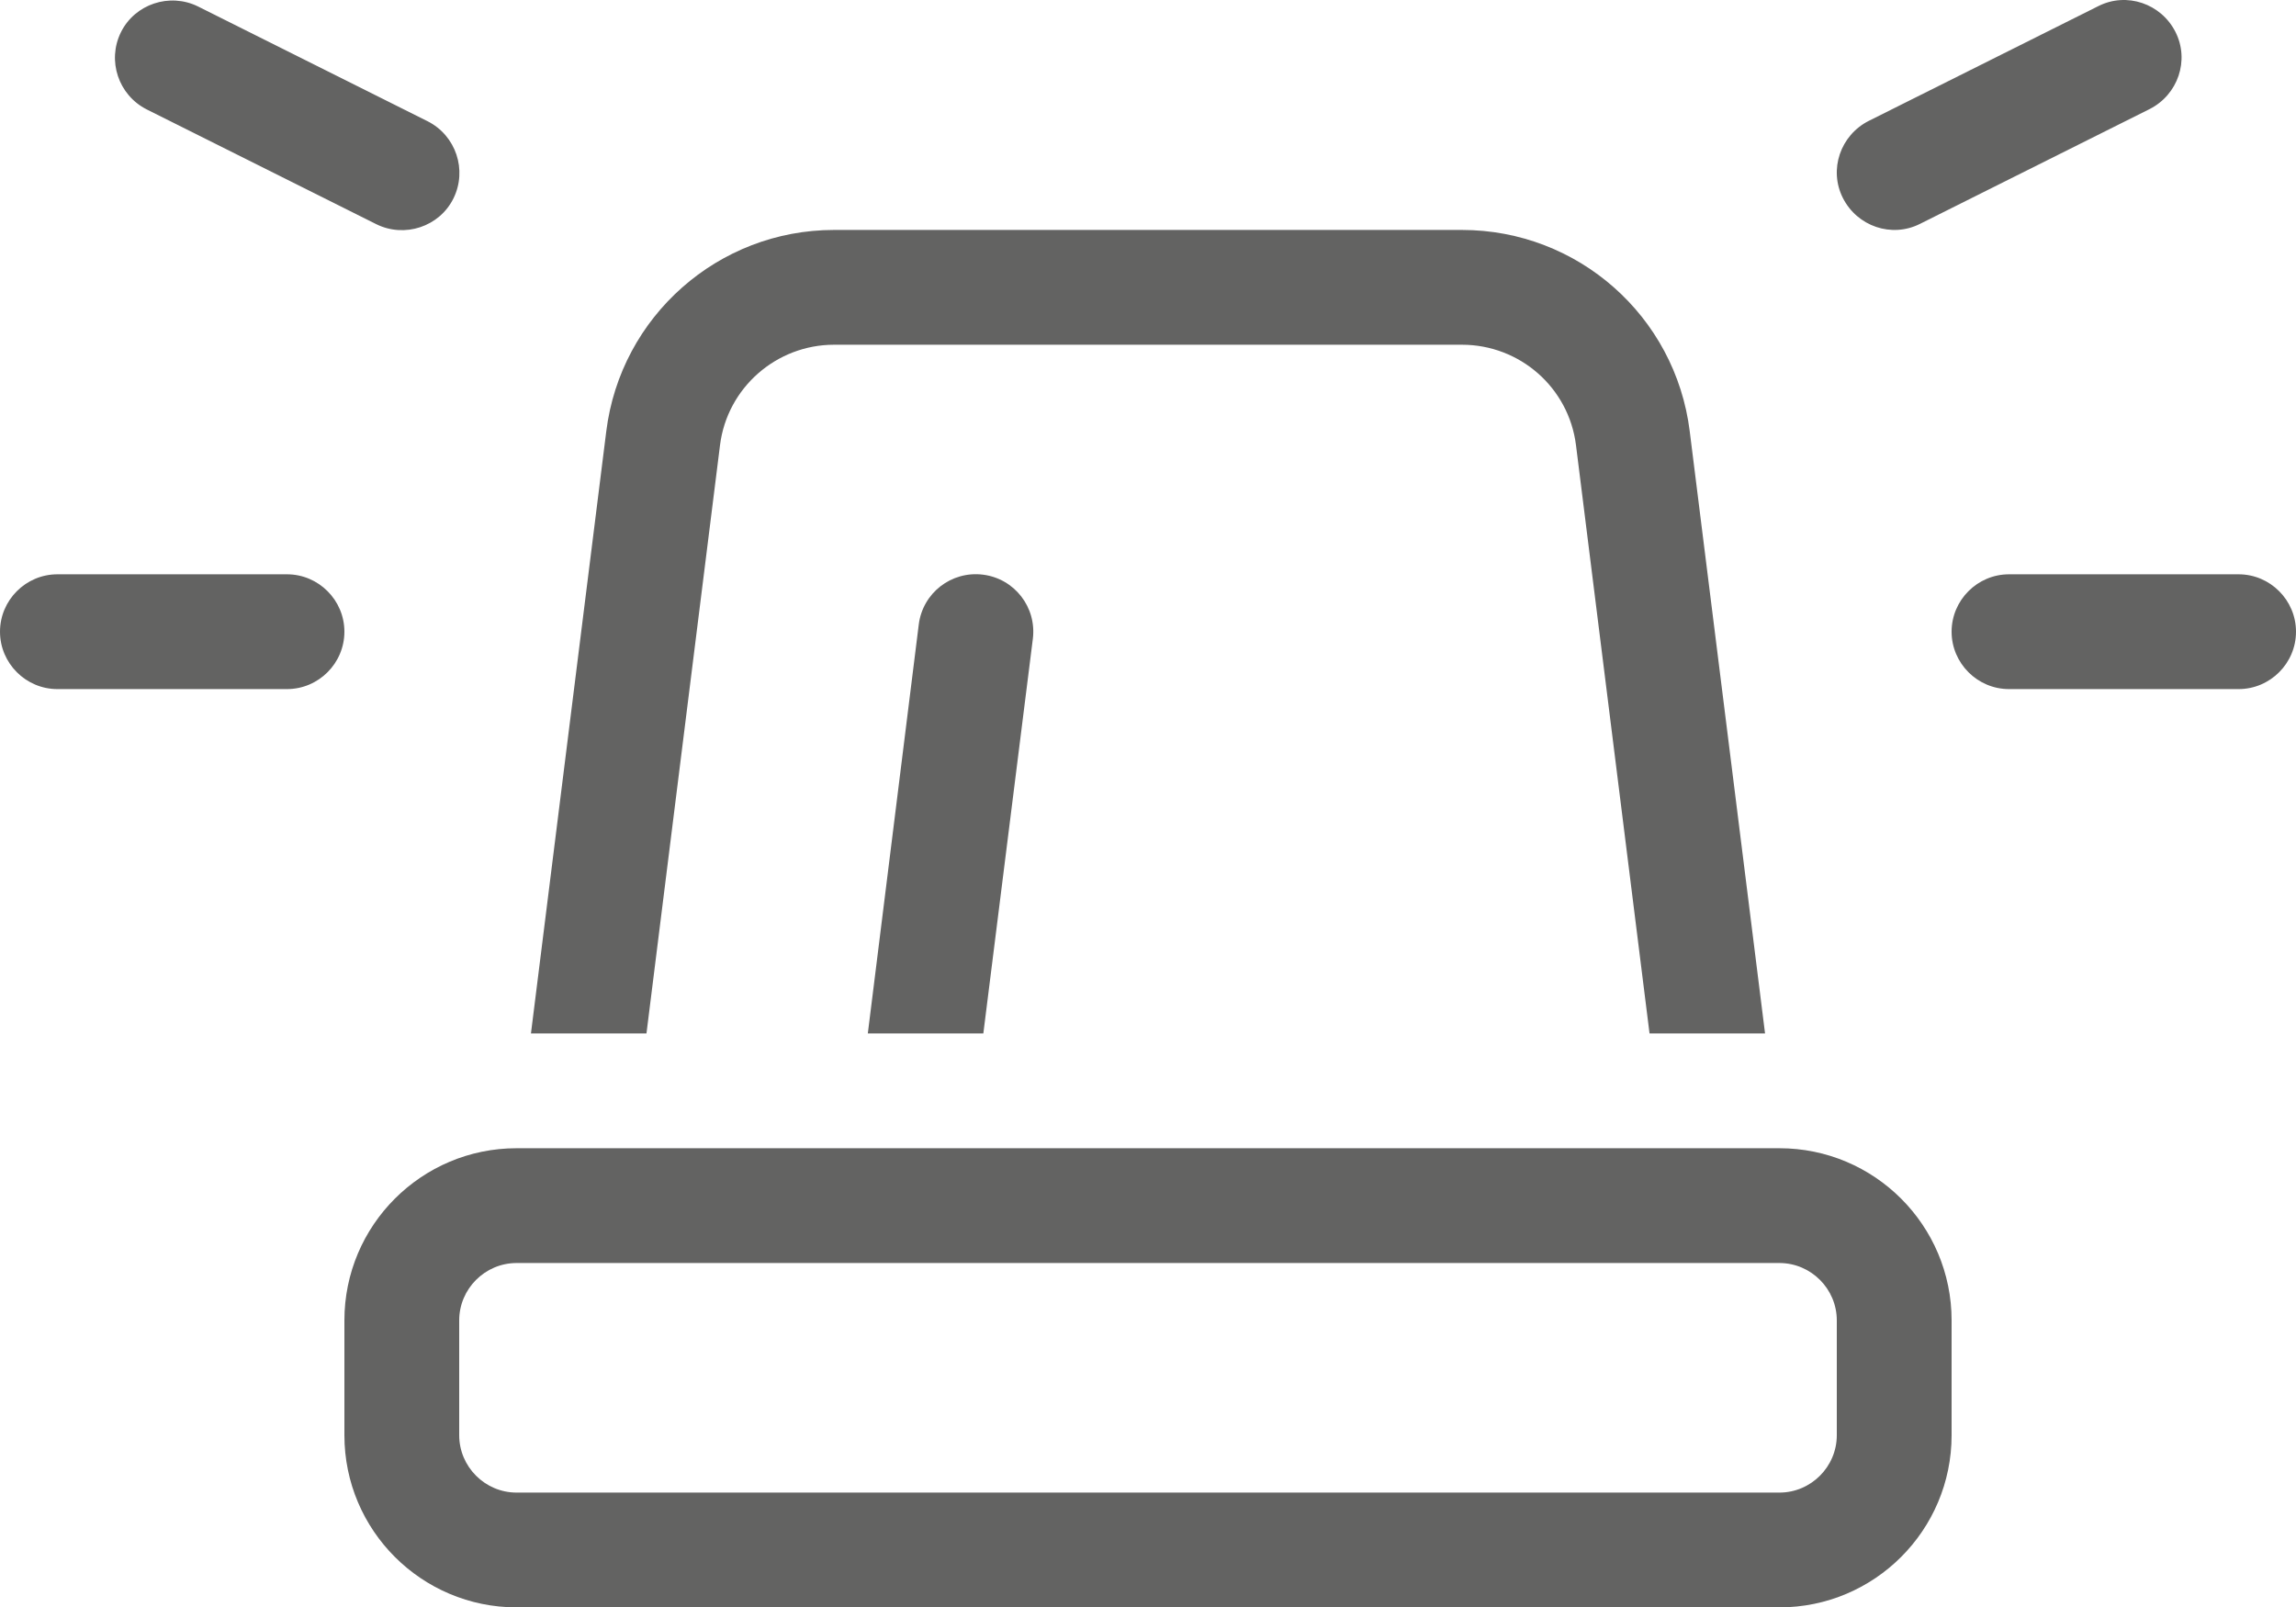 <?xml version="1.0" encoding="UTF-8" standalone="no"?>
<svg xmlns:inkscape="http://www.inkscape.org/namespaces/inkscape" xmlns:sodipodi="http://sodipodi.sourceforge.net/DTD/sodipodi-0.dtd" xmlns="http://www.w3.org/2000/svg" xmlns:svg="http://www.w3.org/2000/svg" viewBox="0 0 640 448.104" version="1.1" id="svg1" width="640" height="448.104">
  <defs id="defs1"></defs>
  <path d="m 55.2,1.804 64,32 c 7.9,4 11.1,13.6 7.2,21.5 -3.9,7.9 -13.6,11.1 -21.5,7.2 l -64,-32 c -7.9,-4 -11.1,-13.6 -7.2,-21.5 3.9,-7.9 13.6,-11.1 21.5,-7.2 z m 544,28.6 -64,32 c -7.9,4 -17.5,0.7 -21.5,-7.2 -4,-7.9 -0.7,-17.5 7.2,-21.5 l 64,-32 c 7.9,-4 17.5,-0.7 21.5,7.2 4,7.9 0.7,17.5 -7.2,21.5 z M 16,160.104 h 64 c 8.8,0 16,7.2 16,16 0,8.8 -7.2,16 -16,16 H 16 c -8.8,0 -16,-7.2 -16,-16 0,-8.8 7.2,-16 16,-16 z m 544,0 h 64 c 8.8,0 16,7.2 16,16 0,8.8 -7.2,16 -16,16 h -64 c -8.8,0 -16,-7.2 -16,-16 0,-8.8 7.2,-16 16,-16 z m -68,128 h -32.2 l -20.5,-164 c -2,-16 -15.6,-28 -31.8,-28 h -175 c -16.1,0 -29.8,12 -31.8,28 l -20.5,164 H 148 l 21,-167.9 c 4,-32 31.2,-56.1 63.5,-56.1 h 175 c 32.3,0 59.5,24 63.5,56.1 z m -250.1,0 14.2,-114 c 1.1,-8.8 9.1,-15 17.9,-13.9 8.8,1.1 15,9.1 13.9,17.9 l -13.8,110 z m 254.1,64 H 144 c -8.8,0 -16,7.2 -16,16 v 32 c 0,8.8 7.2,16 16,16 h 352 c 8.8,0 16,-7.2 16,-16 v -32 c 0,-8.8 -7.2,-16 -16,-16 z m -352,-32 h 352 c 26.5,0 48,21.5 48,48 v 32 c 0,26.5 -21.5,48 -48,48 H 144 c -26.5,0 -48,-21.5 -48,-48 v -32 c 0,-26.5 21.5,-48 48,-48 z" id="path1" style="fill:#636362;fill-opacity:1"></path>
</svg>
